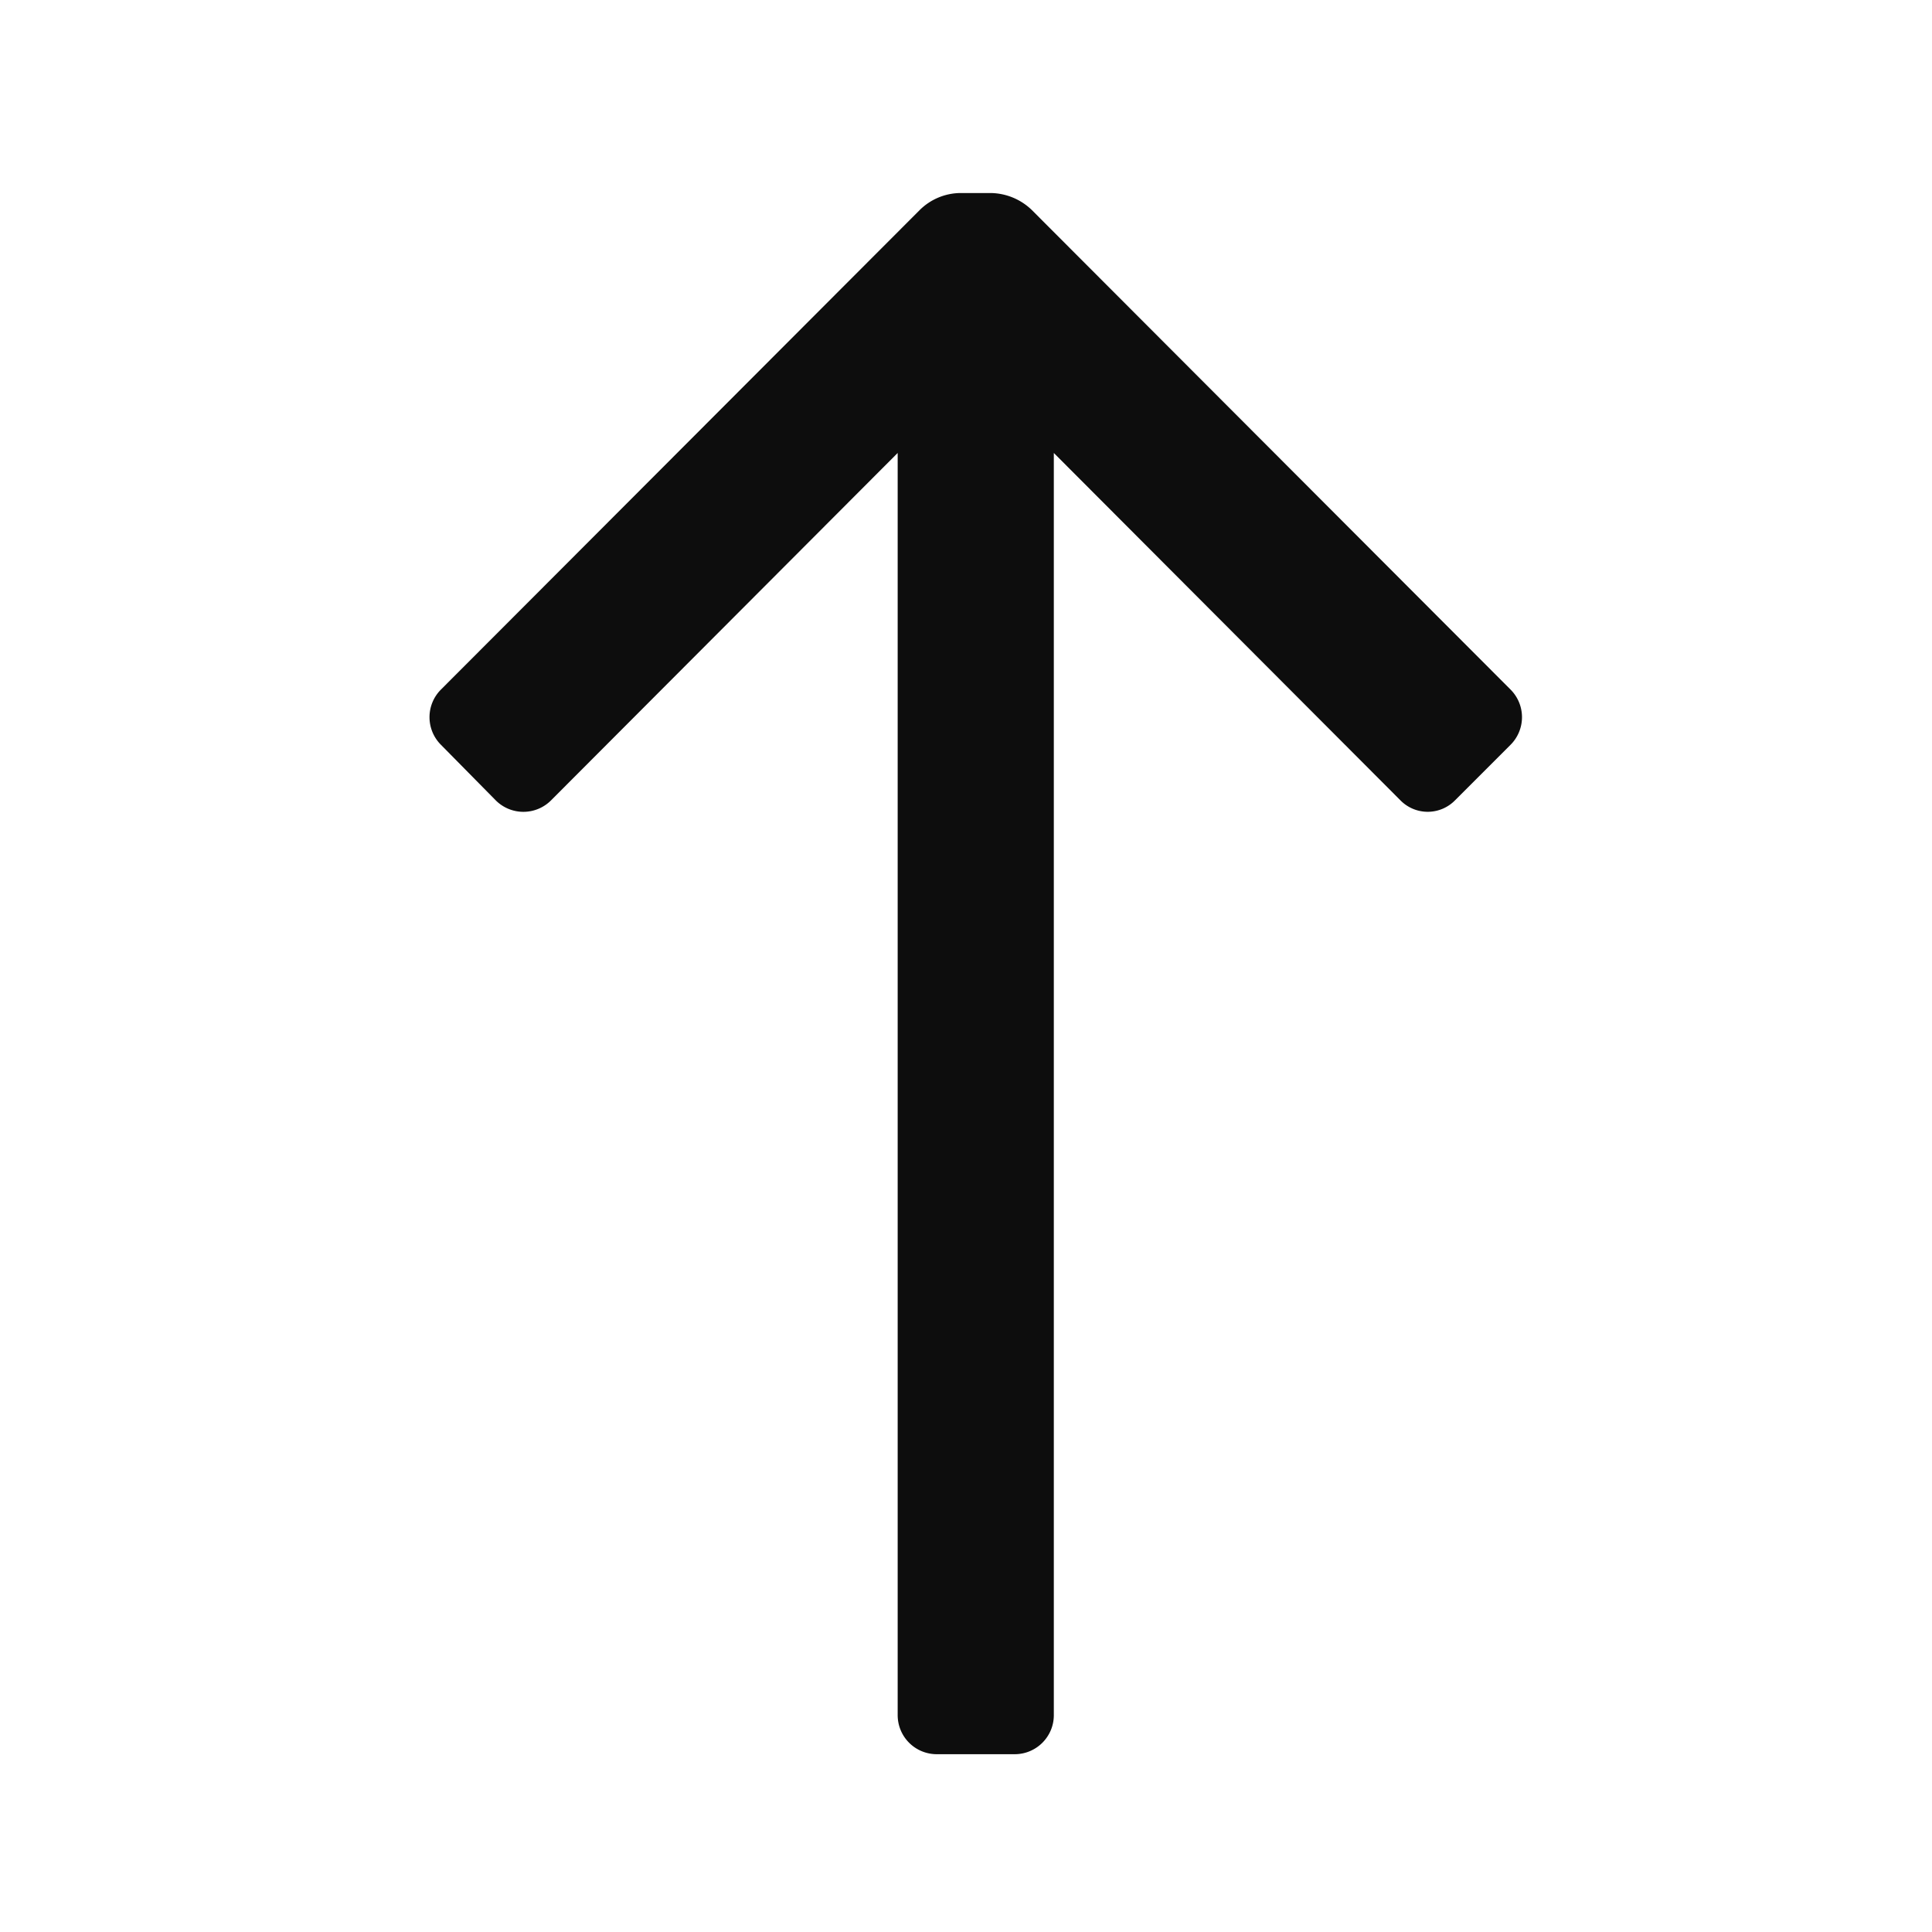 <svg width="33" height="33" viewBox="0 0 33 33" fill="none" xmlns="http://www.w3.org/2000/svg"><path d="M17.333 29.963H16a.667.667 0 0 1-.667-.666V7.737l-5.92 5.933a.667.667 0 0 1-.946 0l-.934-.947a.667.667 0 0 1 0-.946l8.174-8.187a1 1 0 0 1 .706-.293h.507c.264.003.518.108.707.293l8.173 8.187a.667.667 0 0 1 0 .946l-.947.947a.653.653 0 0 1-.933 0L18 7.737v21.56c0 .368-.3.666-.667.666z" fill="#0D0D0D"/></svg>